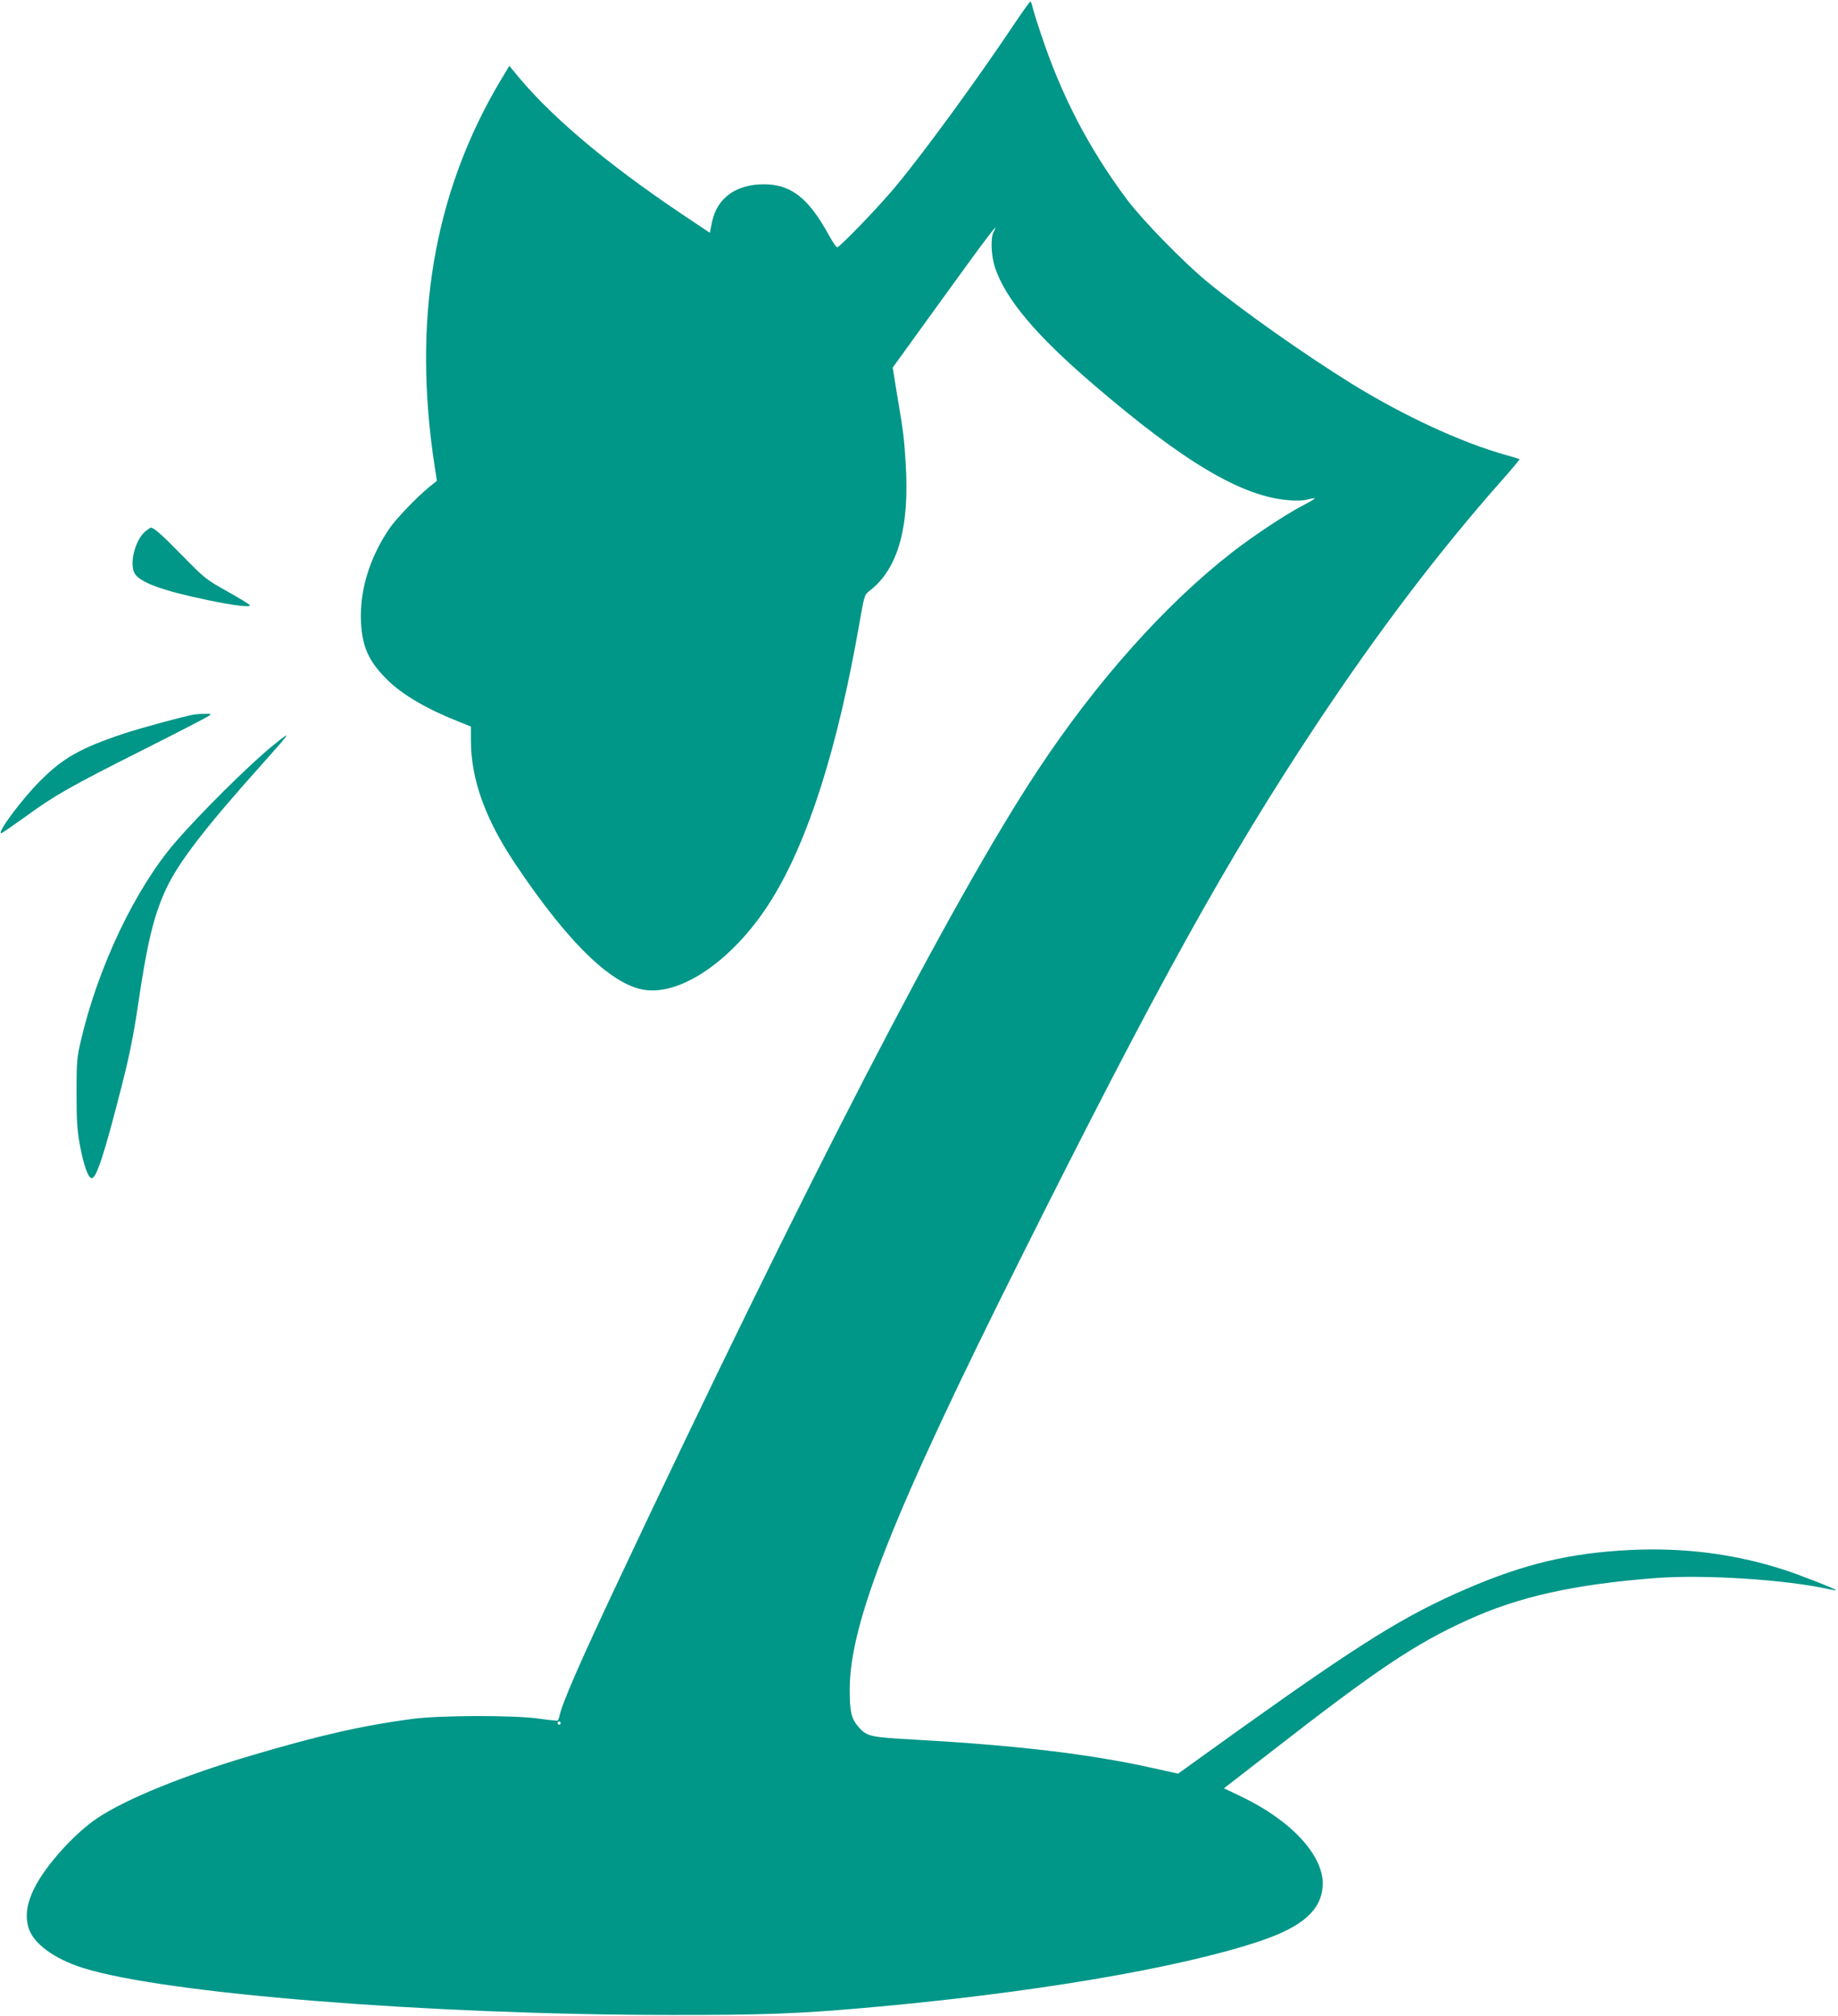 <?xml version="1.0" standalone="no"?>
<!DOCTYPE svg PUBLIC "-//W3C//DTD SVG 20010904//EN"
 "http://www.w3.org/TR/2001/REC-SVG-20010904/DTD/svg10.dtd">
<svg version="1.0" xmlns="http://www.w3.org/2000/svg"
 width="1167pt" height="1280pt" viewBox="0 0 1167 1280"
 preserveAspectRatio="xMidYMid meet">
<g transform="translate(0,1280) scale(0.1,-0.1)"
fill="#009688" stroke="none">
<path d="M6453 12667 c-242 -363 -579 -825 -763 -1047 -108 -131 -358 -390
-375 -390 -6 0 -30 37 -55 82 -128 232 -239 318 -410 318 -179 0 -300 -89
-330 -244 l-13 -64 -181 121 c-492 331 -851 636 -1073 916 l-19 23 -56 -93
c-425 -715 -562 -1524 -417 -2458 l13 -84 -50 -40 c-81 -66 -216 -208 -256
-269 -124 -186 -185 -390 -176 -588 8 -157 49 -249 165 -364 93 -94 255 -189
451 -266 l82 -33 0 -87 c0 -248 91 -501 283 -787 343 -512 625 -781 837 -800
241 -22 566 215 789 575 232 373 419 961 556 1746 33 187 33 189 66 215 181
138 256 406 229 815 -11 168 -12 180 -56 441 l-26 161 323 447 c287 397 361
494 318 415 -21 -37 -16 -154 9 -228 67 -199 260 -429 622 -739 577 -496 947
-715 1244 -737 48 -4 97 -2 120 5 22 6 42 9 44 7 2 -2 -34 -24 -79 -47 -106
-55 -317 -195 -445 -295 -428 -333 -866 -825 -1238 -1389 -545 -825 -1480
-2634 -2678 -5180 -229 -487 -339 -740 -354 -814 -4 -17 -9 -33 -13 -35 -3 -2
-56 3 -116 12 -161 23 -624 22 -805 -1 -316 -42 -591 -104 -1025 -233 -428
-126 -791 -274 -975 -396 -144 -95 -331 -302 -402 -446 -47 -94 -59 -172 -38
-248 28 -101 160 -199 345 -258 514 -163 2190 -298 3730 -299 579 -1 815 8
1225 44 1058 92 2009 253 2520 425 268 90 388 195 398 349 12 188 -195 415
-518 569 l-109 52 297 230 c676 526 913 685 1249 838 324 148 676 227 1197
267 309 23 828 -10 1099 -71 23 -5 43 -8 44 -6 5 5 -240 101 -332 130 -309
100 -637 142 -975 125 -381 -19 -672 -88 -1040 -247 -387 -167 -663 -338
-1443 -895 l-387 -278 -158 35 c-403 90 -863 144 -1514 181 -280 15 -304 20
-355 78 -48 55 -58 96 -58 242 1 425 276 1118 1090 2745 867 1734 1300 2514
1870 3375 396 597 779 1101 1183 1558 63 71 112 130 110 132 -1 1 -39 13 -83
25 -281 78 -650 248 -985 455 -300 186 -698 467 -915 646 -153 126 -409 389
-508 520 -244 326 -421 667 -550 1060 -25 73 -48 149 -52 167 -3 17 -10 32
-13 32 -4 -1 -44 -56 -89 -123z m-2893 -10807 c0 -5 -4 -10 -10 -10 -5 0 -10
5 -10 10 0 6 5 10 10 10 6 0 10 -4 10 -10z"/>
<path d="M926 9429 c-66 -52 -106 -202 -72 -268 30 -57 175 -111 460 -170 170
-36 282 -49 272 -33 -3 6 -68 45 -144 88 -133 74 -142 81 -287 229 -129 132
-178 175 -198 175 -2 0 -16 -9 -31 -21z"/>
<path d="M1230 8263 c-63 -11 -337 -85 -445 -121 -275 -92 -386 -155 -530
-300 -118 -118 -277 -332 -247 -332 5 0 71 46 148 101 192 140 280 190 744
424 223 112 414 211 425 219 19 14 17 15 -25 14 -25 0 -56 -3 -70 -5z"/>
<path d="M1733 8067 c-151 -123 -463 -432 -622 -617 -252 -293 -488 -788 -597
-1255 -26 -112 -28 -134 -28 -335 0 -180 4 -234 22 -335 25 -129 52 -205 75
-205 30 0 82 162 191 590 48 188 74 320 101 500 59 403 100 574 179 745 78
169 253 396 616 800 183 205 187 212 63 112z"/>
</g>
</svg>
